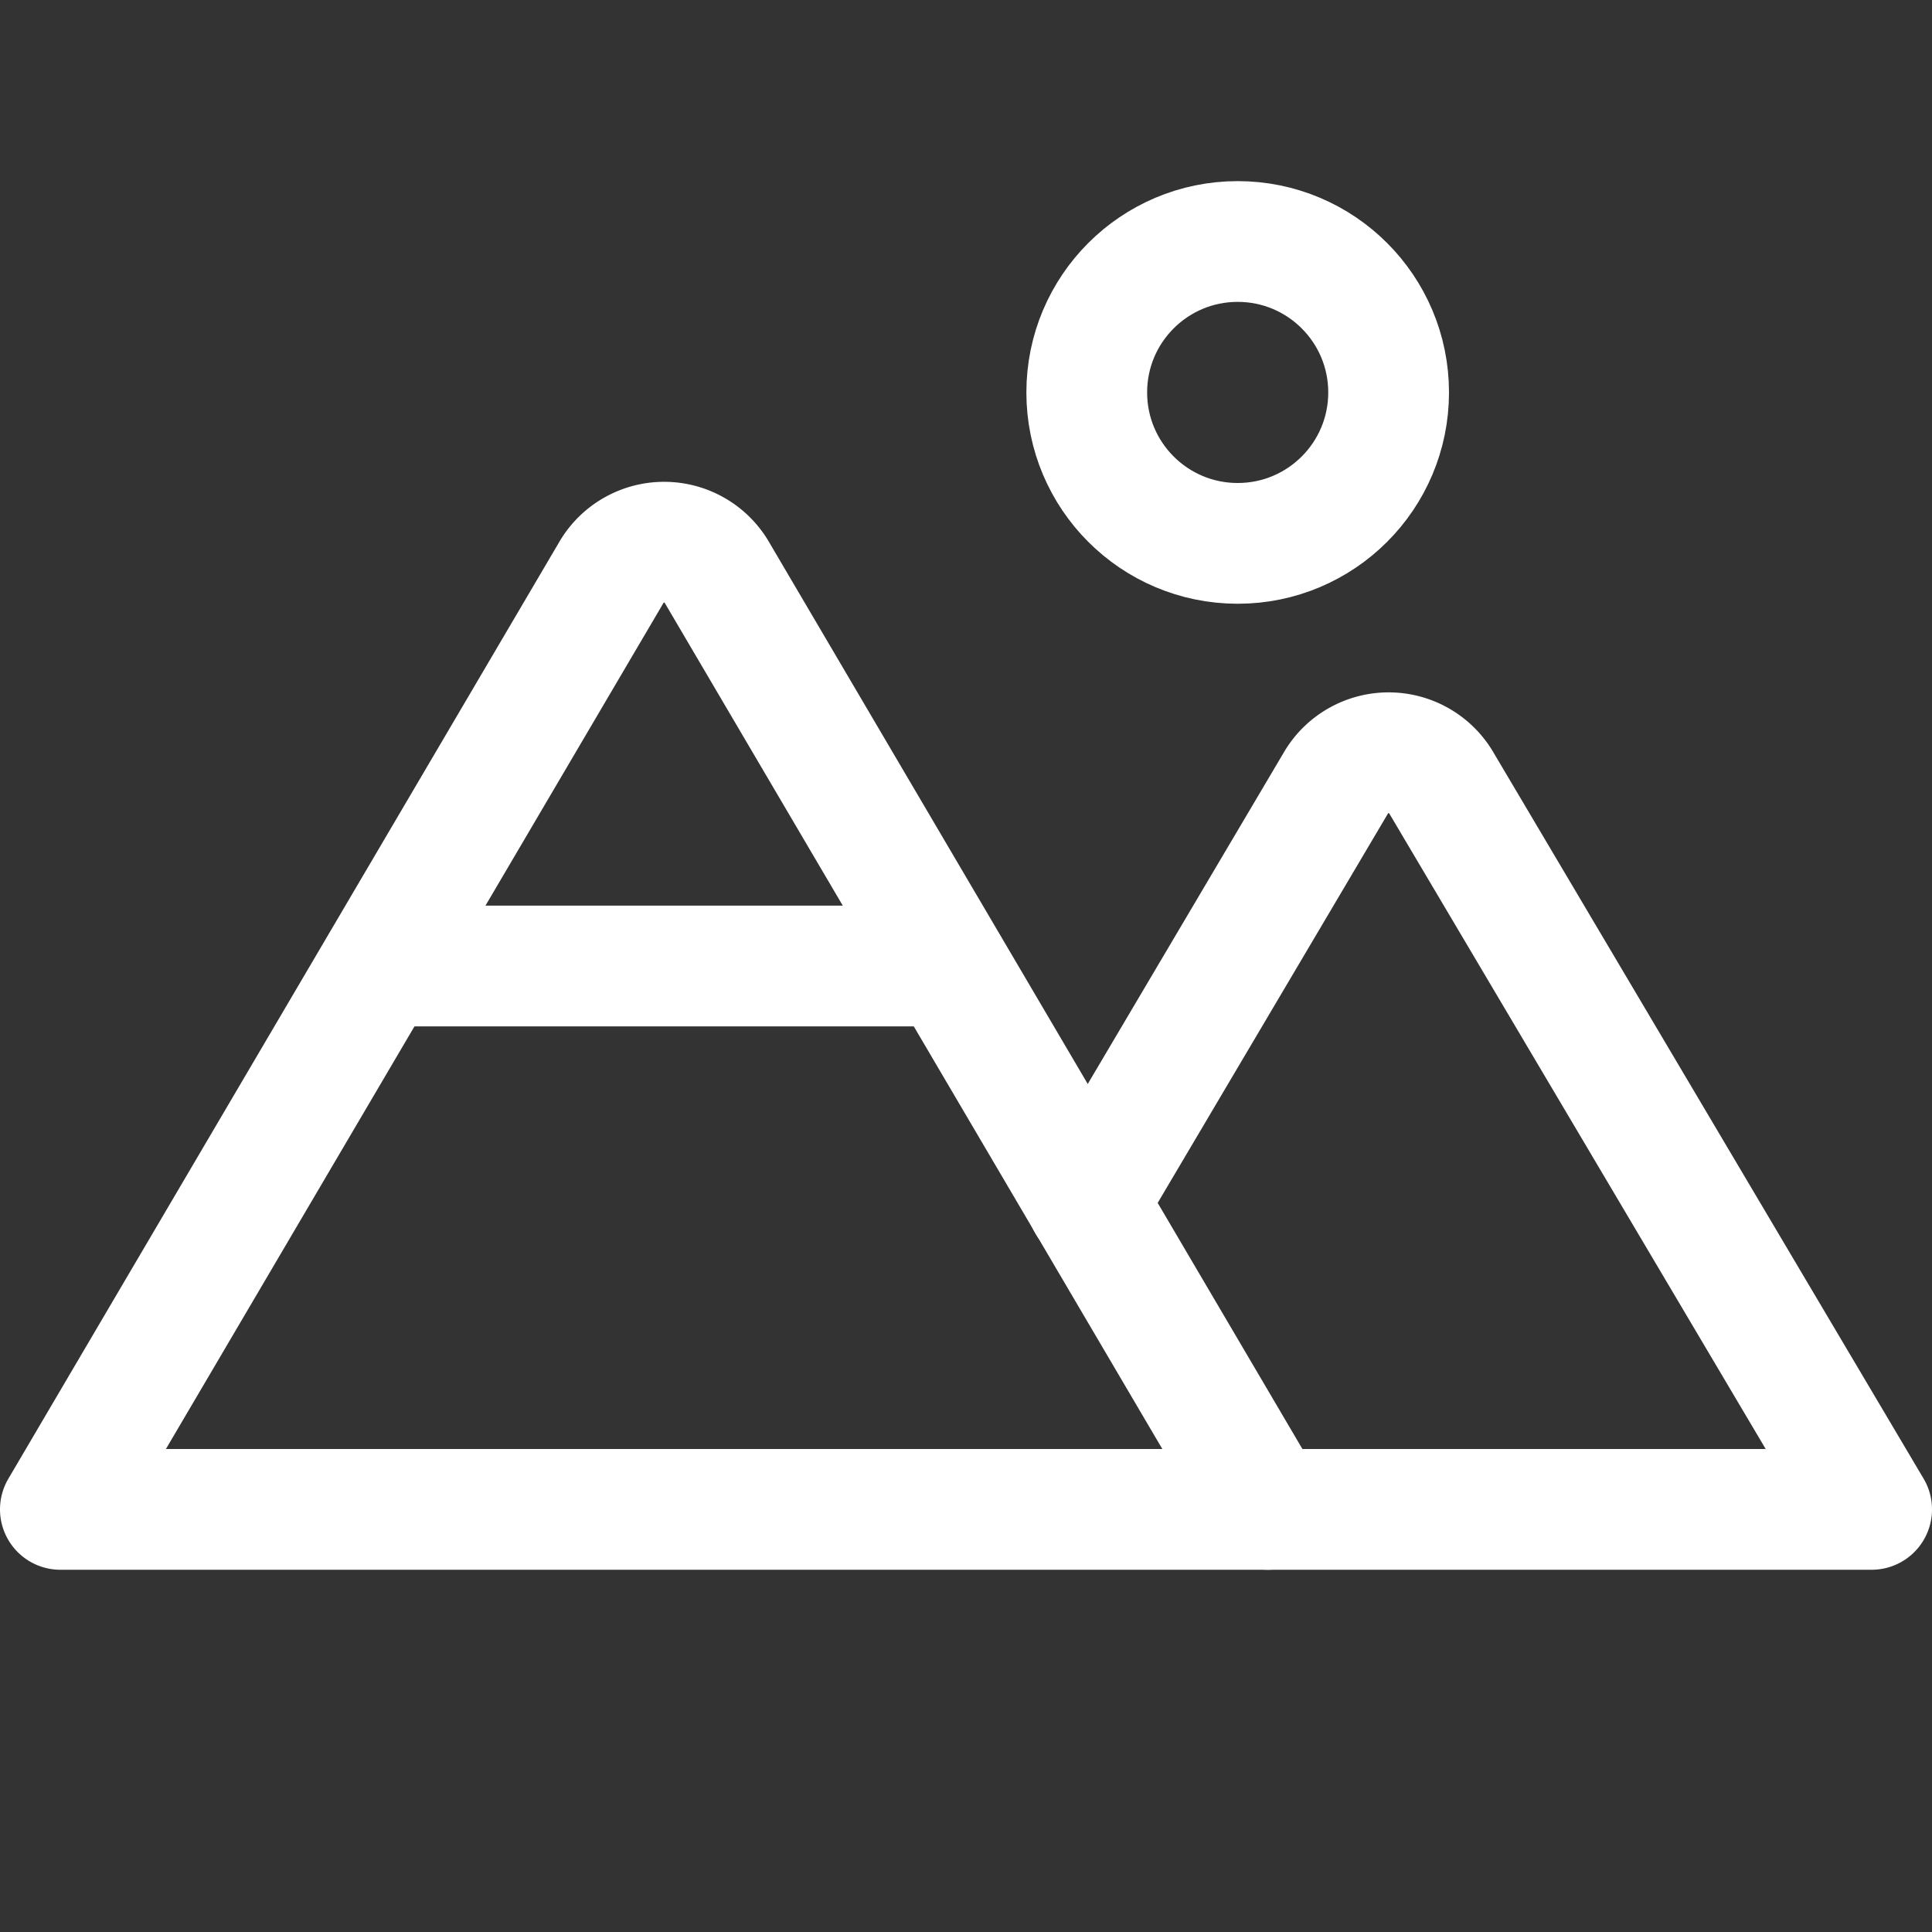 <svg viewBox="0 0 256 256" xmlns="http://www.w3.org/2000/svg"><rect x="0" y="0" width="256" height="256" fill="#333333" stroke="none"/><rect fill="none" height="256" width="256"></rect><circle cx="164" cy="52" fill="none" r="20" stroke="#ffffff" stroke-linecap="round" stroke-linejoin="round" stroke-width="16px" original-stroke="#10a646"></circle><path d="M8,200,81.1,75.7a8.1,8.1,0,0,1,13.8,0L168,200Z" fill="none" stroke="#ffffff" stroke-linecap="round" stroke-linejoin="round" stroke-width="16px" original-stroke="#10a646"></path><line fill="none" stroke="#ffffff" stroke-linecap="round" stroke-linejoin="round" stroke-width="16px" x1="50.4" x2="125.6" y1="128" y2="128" original-stroke="#10a646"></line><path d="M144.1,159.4l33-55.8a8.1,8.1,0,0,1,13.8,0L248,200H168" fill="none" stroke="#ffffff" stroke-linecap="round" stroke-linejoin="round" stroke-width="16px" original-stroke="#10a646"></path></svg>